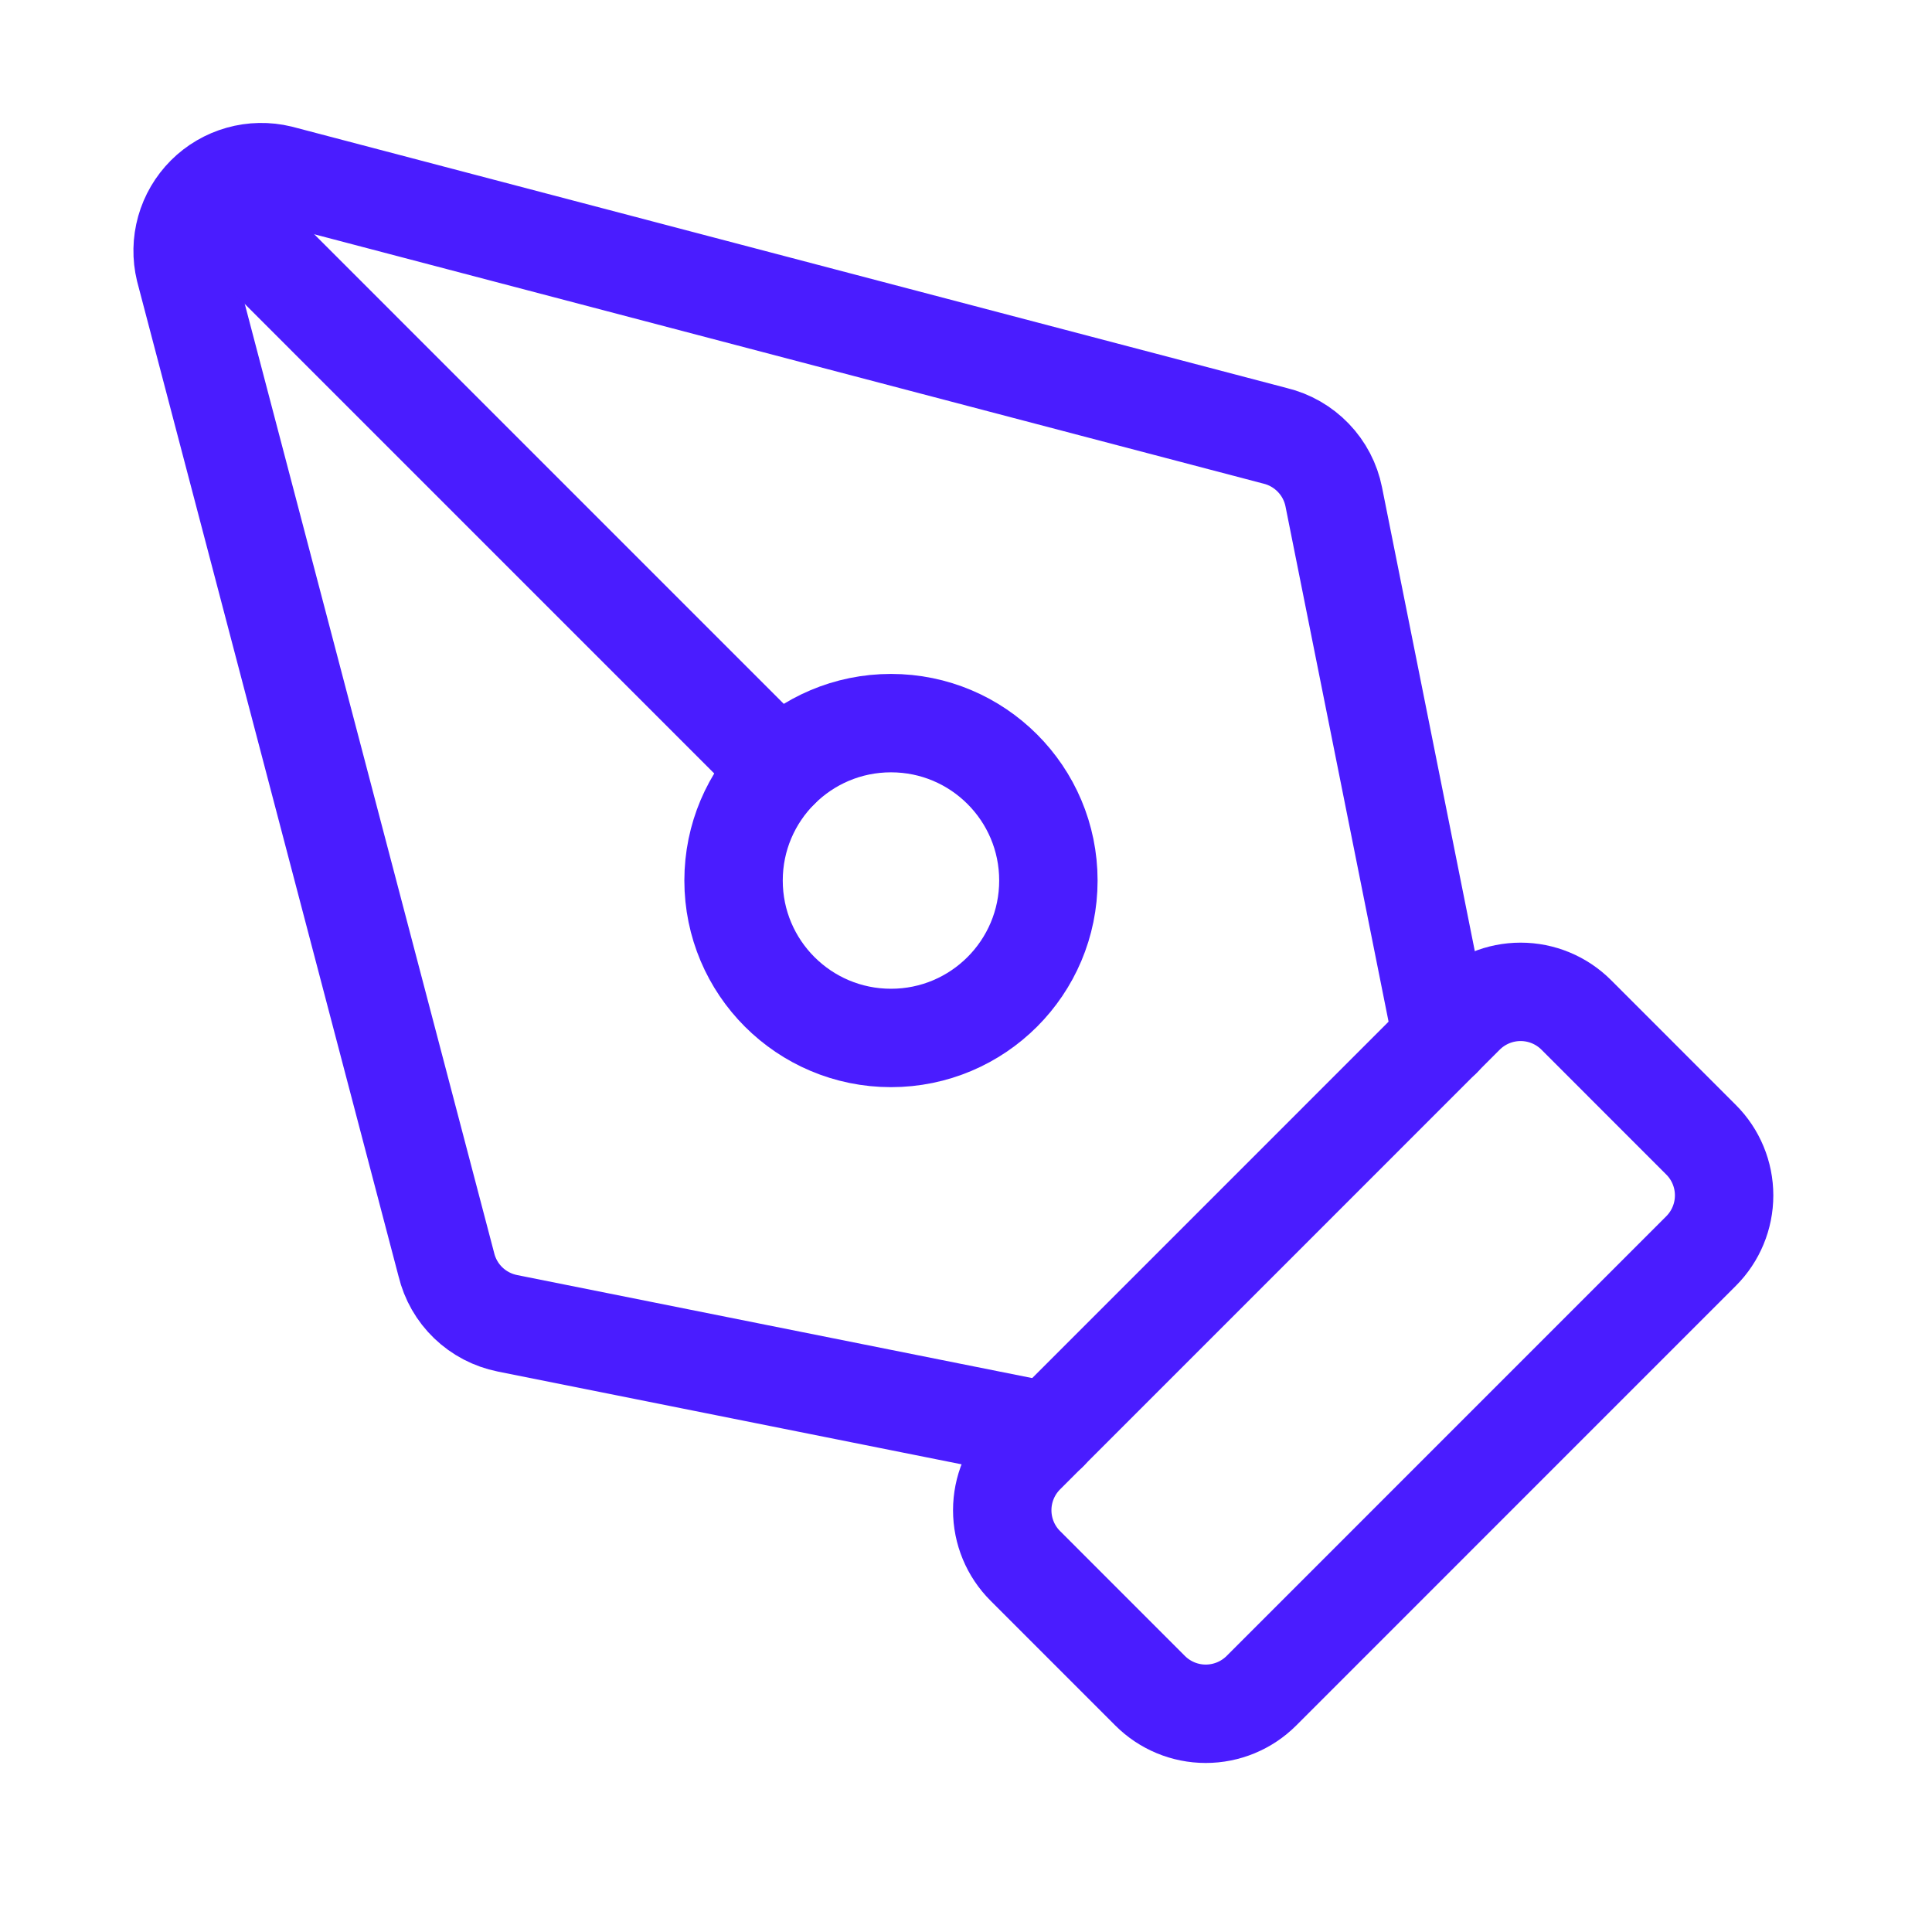 <svg width="45" height="45" viewBox="0 0 45 45" fill="none" xmlns="http://www.w3.org/2000/svg">
<path d="M29.381 39.38C29.037 39.724 28.57 39.917 28.084 39.917C27.598 39.917 27.132 39.724 26.788 39.38L23.881 36.472C23.537 36.129 23.344 35.662 23.344 35.176C23.344 34.69 23.537 34.224 23.881 33.88L34.121 23.639C34.465 23.295 34.932 23.102 35.418 23.102C35.904 23.102 36.37 23.295 36.714 23.639L39.621 26.547C39.965 26.89 40.158 27.357 40.158 27.843C40.158 28.329 39.965 28.795 39.621 29.139L29.381 39.38Z" stroke="#4A1CFF" stroke-width="2.292" stroke-linecap="round" stroke-linejoin="round"/>
<path d="M33.587 24.176L31.066 11.574C30.998 11.231 30.833 10.915 30.59 10.663C30.348 10.411 30.039 10.233 29.699 10.151L6.518 4.061C6.213 3.987 5.893 3.993 5.591 4.078C5.289 4.163 5.013 4.324 4.791 4.546C4.569 4.769 4.407 5.044 4.322 5.347C4.237 5.649 4.231 5.968 4.305 6.274L10.396 29.454C10.478 29.794 10.655 30.104 10.907 30.346C11.159 30.588 11.475 30.753 11.818 30.822L24.421 33.343" stroke="#4A1CFF" stroke-width="2.292" stroke-linecap="round" stroke-linejoin="round"/>
<path d="M4.801 4.559L18.158 17.917" stroke="#4A1CFF" stroke-width="2.292" stroke-linecap="round" stroke-linejoin="round"/>
<path d="M20.753 24.176C22.778 24.176 24.419 22.535 24.419 20.509C24.419 18.484 22.778 16.843 20.753 16.843C18.728 16.843 17.086 18.484 17.086 20.509C17.086 22.535 18.728 24.176 20.753 24.176Z" stroke="#4A1CFF" stroke-width="2.292" stroke-linecap="round" stroke-linejoin="round"/>
</svg>
